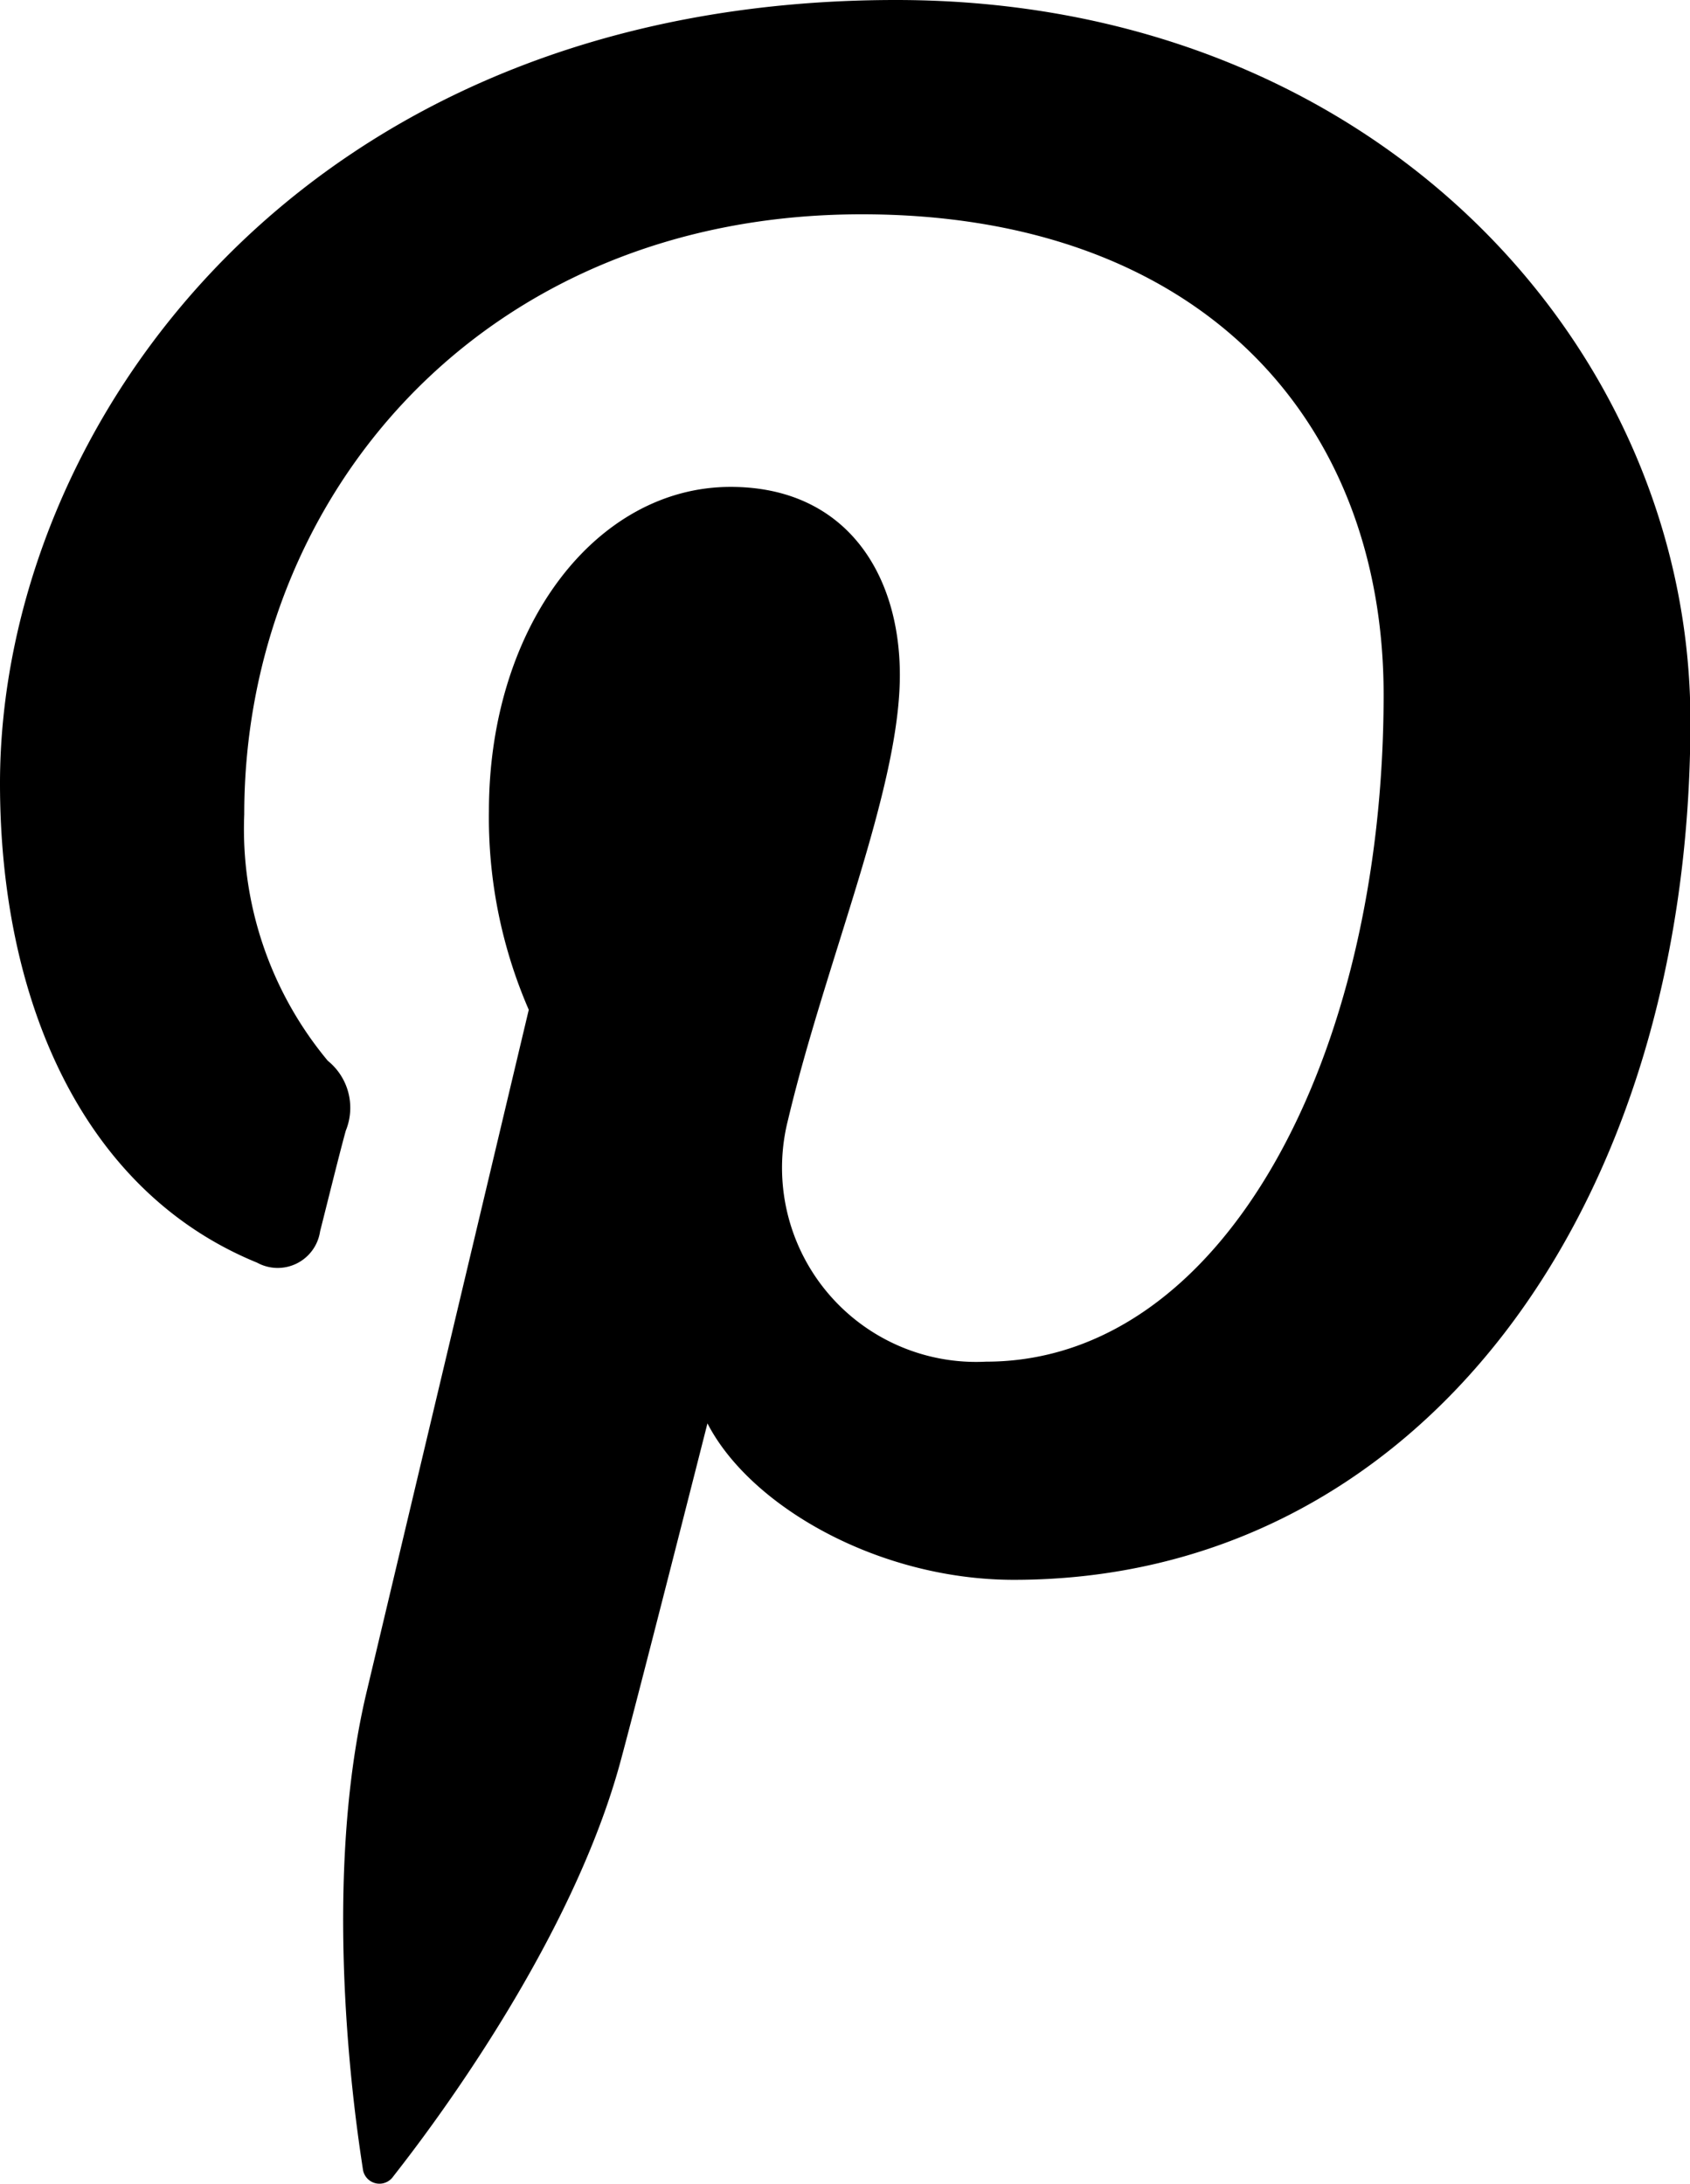 <svg xmlns="http://www.w3.org/2000/svg" width="39.44" height="50.95" viewBox="0 0 39.44 50.95"><defs><style>.cls-1{fill:#000000;}</style></defs><title>Fichier 1</title><g id="Calque_2" data-name="Calque 2"><g id="Objects"><path class="cls-1" d="M6,29.46a1,1,0,0,0,1.47-.73c.13-.51.45-1.81.6-2.35a1.41,1.41,0,0,0-.42-1.63A8.45,8.45,0,0,1,5.7,19c0-7.39,5.53-14,14.41-14C28,5,32.29,9.79,32.29,16.21c0,8.44-3.73,15.56-9.28,15.56a4.53,4.53,0,0,1-4.62-5.64C19.27,22.42,21,18.42,21,15.75c0-2.4-1.29-4.39-3.95-4.39-3.13,0-5.64,3.24-5.64,7.57a11.25,11.25,0,0,0,.93,4.63L8.55,39.5C7.43,44.24,8.38,50,8.47,50.62a.39.39,0,0,0,.7.17c.29-.38,4-5,5.28-9.58.36-1.3,2.06-8,2.06-8,1,1.94,4,3.65,7.15,3.65,9.41,0,15.79-8.58,15.79-20.05C39.44,8.08,32.09,0,20.91,0,7,0,0,10,0,18.28,0,23.31,1.91,27.79,6,29.46Z"/></g></g></svg>